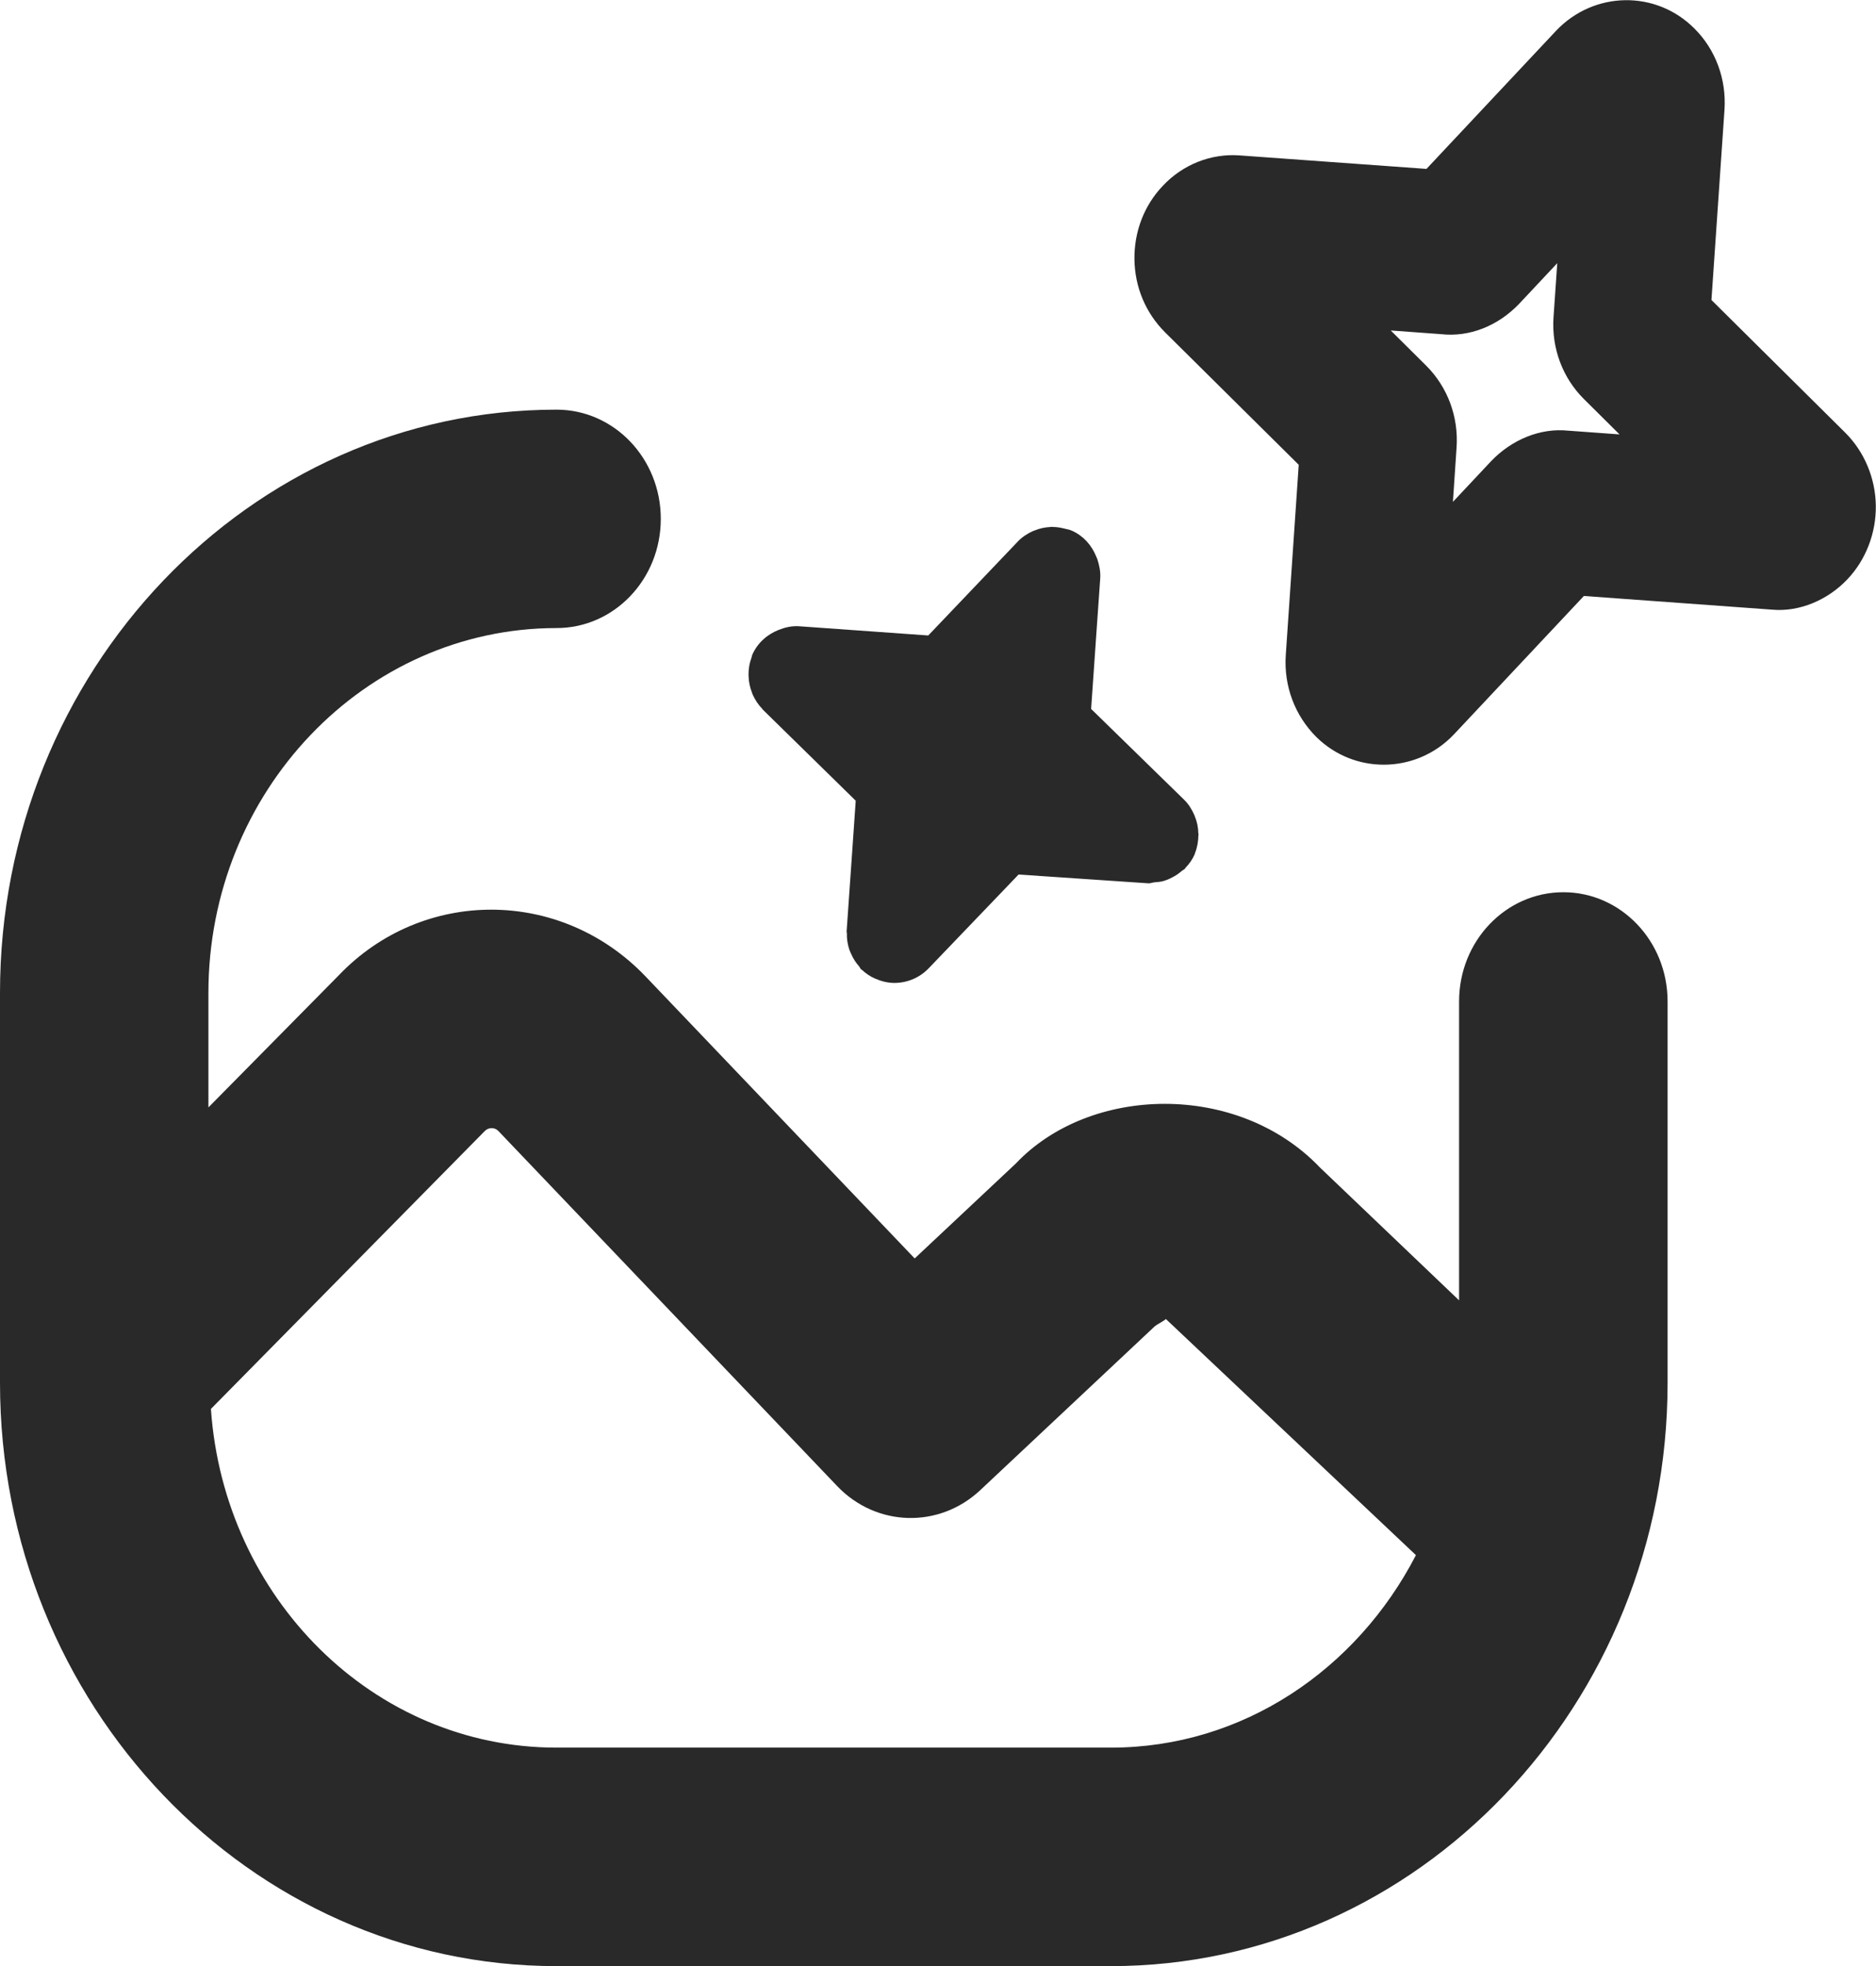 <svg width="21" height="22" viewBox="0 0 21 22" fill="none" xmlns="http://www.w3.org/2000/svg">
<g id="Frame" clip-path="url(#clip0_5485_4538)">
<path id="iconFill" fill-rule="evenodd" clip-rule="evenodd" d="M17.5 9.984C16.856 9.984 16.333 10.53 16.333 11.206V14.551L14.777 13.066C13.855 12.099 12.199 12.145 11.372 13.019L10.239 14.082L7.228 10.928C6.278 9.932 4.73 9.932 3.792 10.914L2.333 12.392V11.111C2.333 8.859 4.082 7.028 6.23 7.028C6.875 7.028 7.397 6.482 7.397 5.806C7.397 5.131 6.875 4.584 6.23 4.584C2.795 4.584 0 7.512 0 11.111V15.474C0 19.073 2.795 22.001 6.23 22.001H12.436C15.872 22.001 18.667 19.073 18.667 15.474V11.206C18.667 10.53 18.144 9.984 17.5 9.984ZM12.436 19.556H6.23C4.177 19.556 2.507 17.879 2.361 15.766L5.427 12.656C5.469 12.613 5.538 12.613 5.579 12.656L9.37 16.628C9.808 17.088 10.512 17.107 10.973 16.675L12.928 14.84C12.944 14.825 13.036 14.777 13.051 14.76L15.85 17.402C15.19 18.678 13.916 19.556 12.436 19.556Z" fill="#292929"/>
<path id="iconFill_2" fill-rule="evenodd" clip-rule="evenodd" d="M13.38 9.538C13.404 9.475 13.414 9.41 13.415 9.345C13.415 9.342 13.417 9.339 13.417 9.336C13.417 9.332 13.415 9.328 13.414 9.324C13.413 9.259 13.4 9.196 13.375 9.135C13.374 9.132 13.373 9.129 13.372 9.126C13.344 9.062 13.308 9.001 13.256 8.95L12.214 7.933L12.282 6.956L12.316 6.472C12.321 6.397 12.306 6.326 12.284 6.258C12.28 6.247 12.275 6.237 12.271 6.227C12.22 6.102 12.129 5.997 12 5.939C11.998 5.938 11.996 5.938 11.994 5.937C11.968 5.924 11.943 5.923 11.915 5.915C11.872 5.904 11.83 5.897 11.786 5.897C11.782 5.897 11.778 5.894 11.773 5.895C11.769 5.895 11.765 5.897 11.76 5.897C11.699 5.9 11.639 5.912 11.582 5.936C11.576 5.939 11.569 5.94 11.562 5.943C11.502 5.971 11.445 6.006 11.396 6.057L10.391 7.111L8.947 7.008C8.865 7.002 8.789 7.02 8.718 7.048C8.718 7.048 8.718 7.048 8.718 7.048C8.589 7.098 8.479 7.194 8.42 7.329C8.417 7.337 8.417 7.346 8.413 7.355C8.413 7.355 8.413 7.356 8.413 7.357C8.389 7.42 8.379 7.484 8.379 7.549C8.379 7.557 8.379 7.565 8.38 7.572C8.382 7.631 8.394 7.688 8.415 7.743C8.419 7.753 8.421 7.763 8.426 7.773C8.452 7.83 8.486 7.884 8.532 7.931C8.535 7.934 8.536 7.938 8.539 7.941L9.579 8.96L9.525 9.737L9.477 10.424C9.476 10.43 9.48 10.435 9.48 10.441C9.478 10.505 9.488 10.566 9.507 10.625C9.514 10.644 9.521 10.661 9.53 10.679C9.552 10.729 9.581 10.773 9.617 10.814C9.625 10.823 9.628 10.836 9.638 10.846C9.641 10.849 9.646 10.85 9.65 10.854C9.692 10.893 9.74 10.926 9.794 10.95C9.796 10.951 9.797 10.951 9.798 10.951C9.866 10.981 9.938 10.999 10.011 10.999C10.151 10.999 10.29 10.945 10.396 10.835L11.402 9.786L12.851 9.884C12.876 9.887 12.9 9.875 12.925 9.873C12.959 9.87 12.993 9.868 13.026 9.858C13.059 9.848 13.089 9.836 13.12 9.819C13.16 9.8 13.196 9.774 13.23 9.745C13.24 9.736 13.254 9.732 13.263 9.722C13.266 9.719 13.267 9.715 13.27 9.711C13.312 9.668 13.348 9.618 13.373 9.56C13.376 9.555 13.375 9.551 13.377 9.546C13.378 9.543 13.379 9.541 13.38 9.538Z" fill="#292929"/>
<path id="iconFill_3" fill-rule="evenodd" clip-rule="evenodd" d="M15.49 8.557C15.218 8.557 14.947 8.455 14.736 8.248C14.493 8.006 14.37 7.674 14.393 7.331L14.538 5.201L13.041 3.718C12.824 3.501 12.703 3.212 12.699 2.902C12.695 2.593 12.807 2.3 13.015 2.081C13.241 1.839 13.558 1.716 13.875 1.739L15.968 1.89L17.42 0.343C17.844 -0.102 18.537 -0.113 18.967 0.319C19.204 0.554 19.327 0.886 19.304 1.229L19.158 3.357L20.656 4.842C20.869 5.054 20.994 5.351 20.998 5.658C21.002 5.964 20.887 6.264 20.68 6.482C20.461 6.714 20.143 6.85 19.837 6.822L17.73 6.669L16.277 8.216C16.063 8.443 15.777 8.557 15.49 8.557ZM15.568 3.698L15.966 4.093C16.205 4.332 16.328 4.664 16.305 5.006L16.264 5.616L16.692 5.16C16.923 4.919 17.242 4.787 17.553 4.819L18.129 4.861L17.731 4.466C17.492 4.229 17.367 3.896 17.39 3.553L17.432 2.945L17.005 3.4C16.77 3.646 16.449 3.776 16.128 3.739L15.568 3.698ZM18.933 3.132L18.935 3.135C18.934 3.134 18.933 3.132 18.933 3.132ZM16.243 1.91L16.263 1.911C16.256 1.91 16.25 1.91 16.243 1.91Z" fill="#292929"/>
</g>
<defs>
<clipPath id="clip0_5485_4538">
<rect width="21" height="22" fill="white"/>
</clipPath>
</defs>
</svg>
